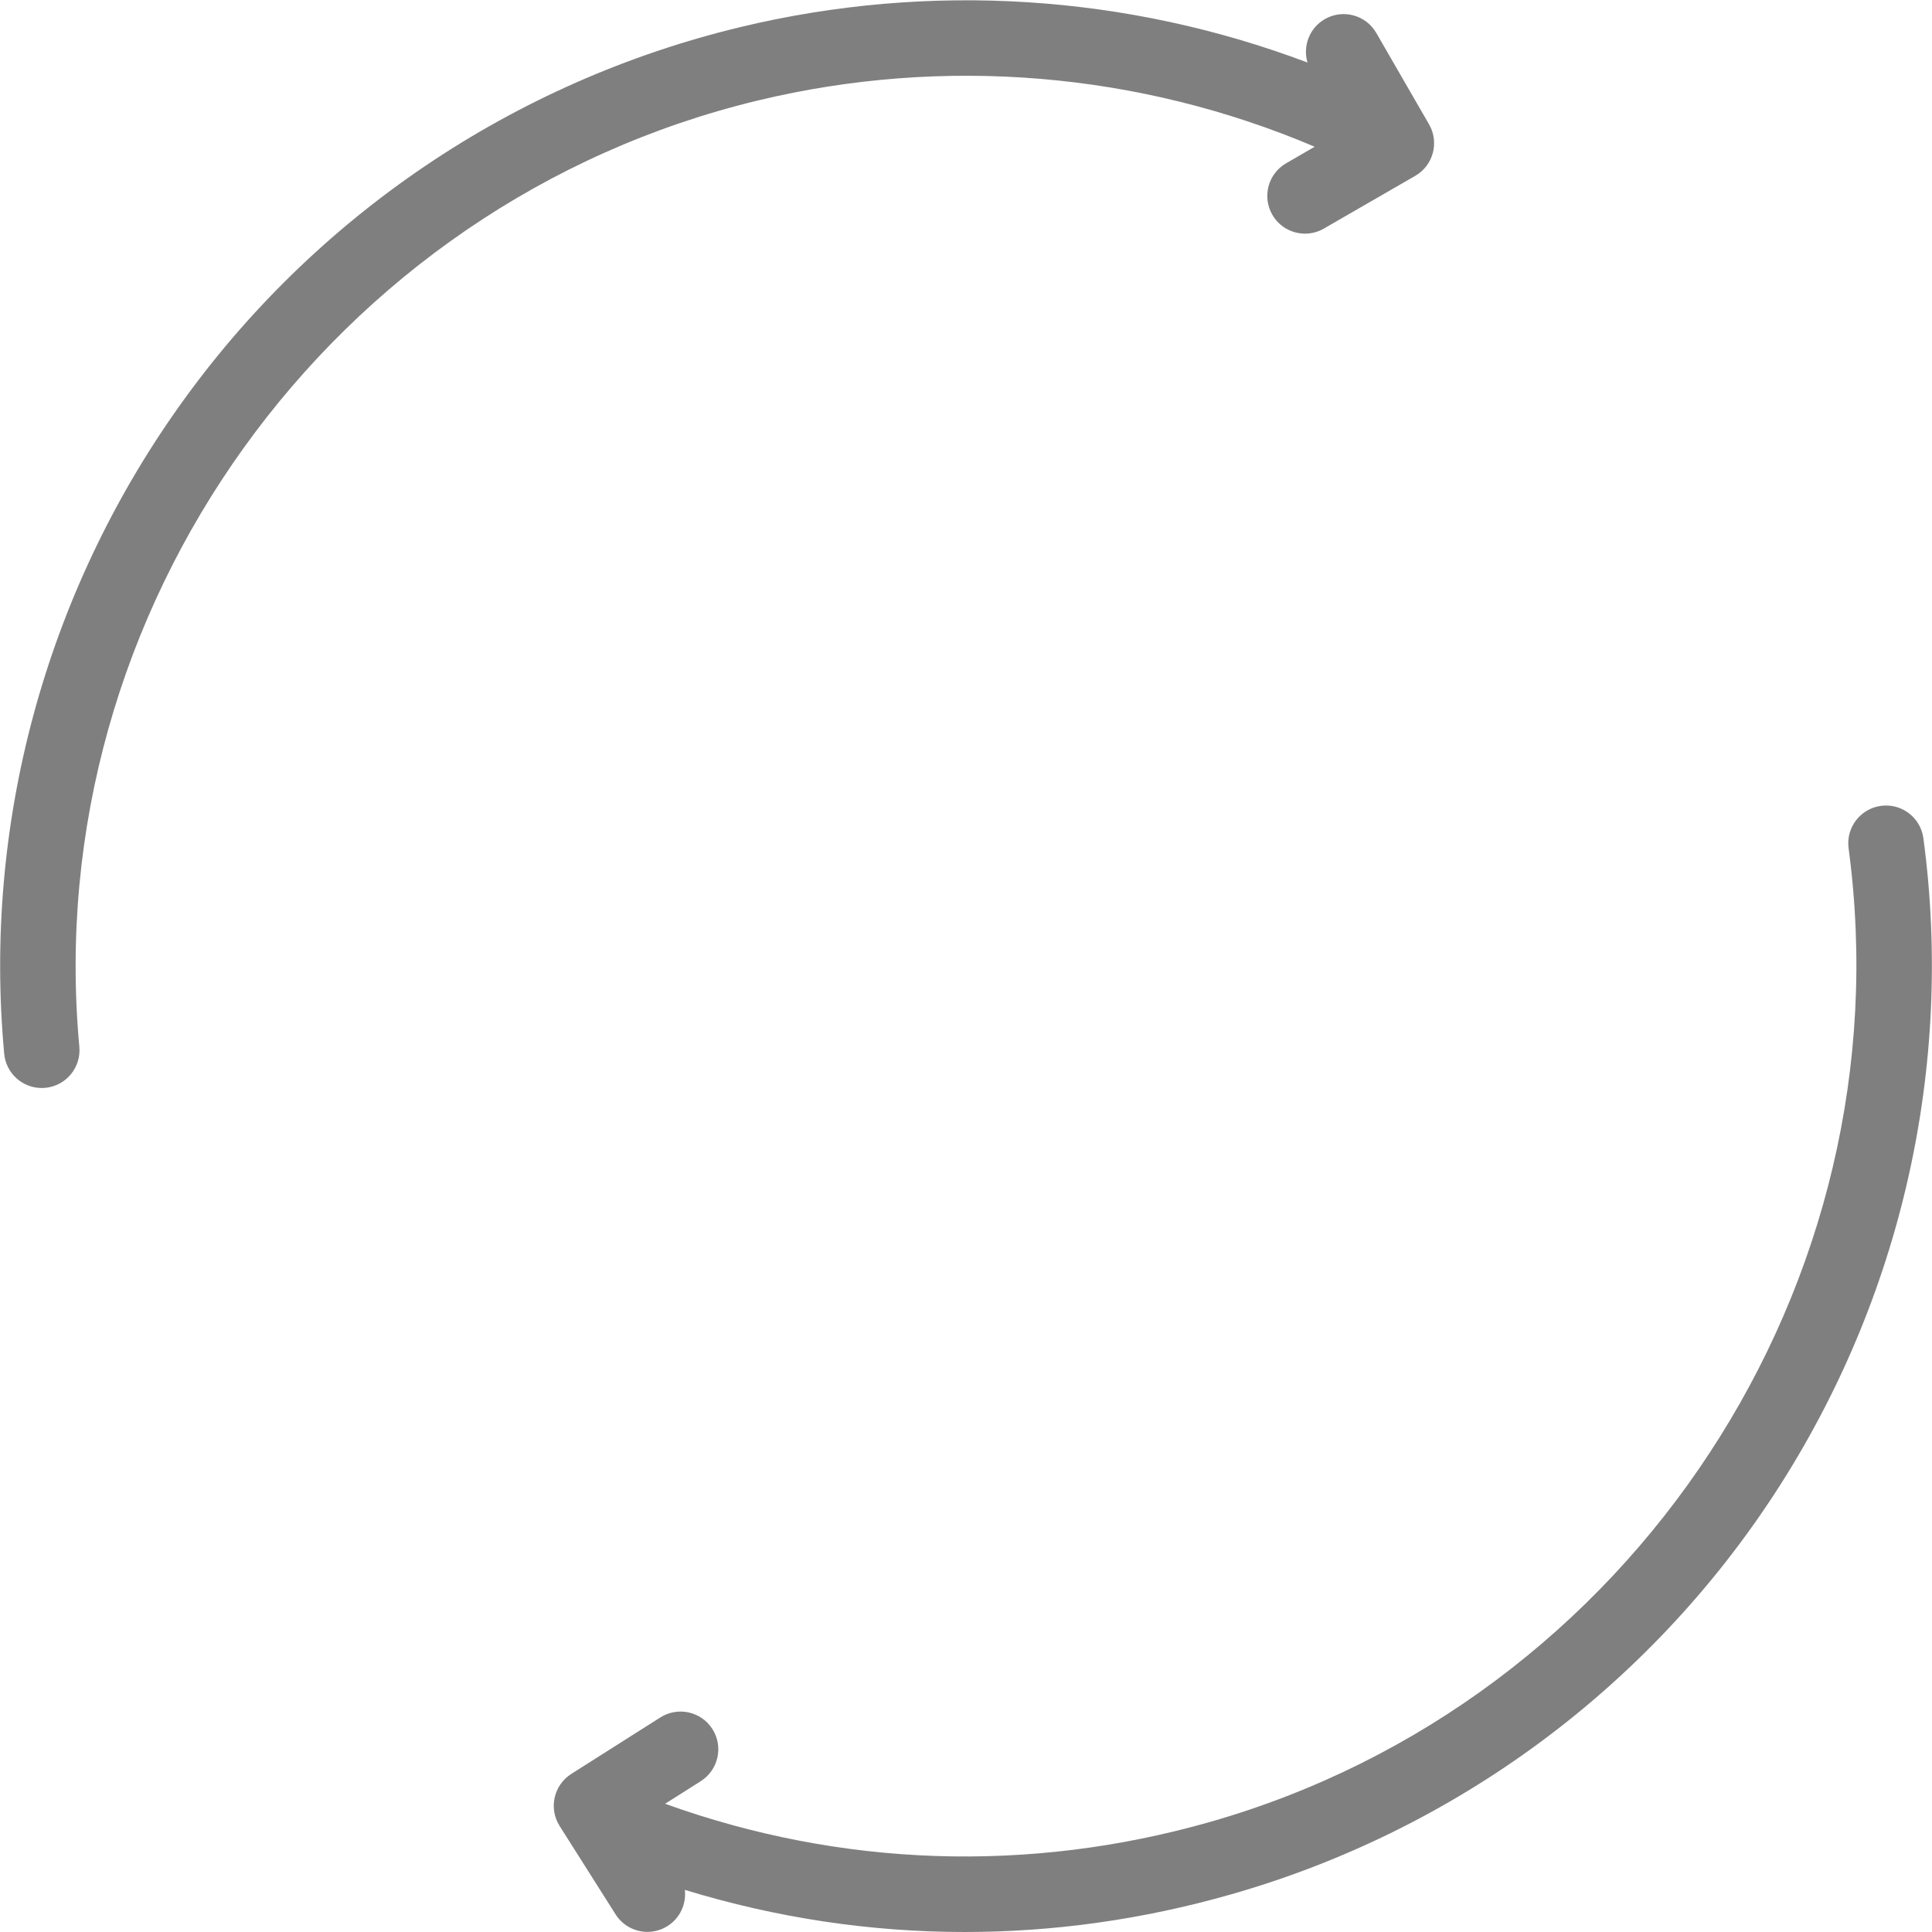 <svg width="46" height="46" viewBox="0 0 46 46" fill="none" xmlns="http://www.w3.org/2000/svg">
<g opacity="0.5">
<path d="M0.993 25.905C1.021 25.905 1.049 25.904 1.077 25.901C1.571 25.855 1.934 25.418 1.889 24.924C0.93 14.523 7.878 4.836 18.051 2.391C22.485 1.325 27.135 1.721 31.302 3.494L30.623 3.887C30.193 4.135 30.046 4.684 30.294 5.114C30.46 5.402 30.762 5.563 31.073 5.563C31.225 5.563 31.38 5.524 31.521 5.442L33.696 4.187C34.126 3.939 34.273 3.389 34.025 2.96L32.769 0.785C32.521 0.355 31.972 0.208 31.542 0.456C31.175 0.668 31.015 1.1 31.131 1.489C26.839 -0.132 22.133 -0.438 17.631 0.644C12.224 1.943 7.475 5.153 4.259 9.683C1.074 14.168 -0.403 19.639 0.1 25.089C0.143 25.555 0.534 25.905 0.993 25.905Z" fill="black"/>
<path d="M45.795 19.958C45.729 19.466 45.277 19.121 44.785 19.187C44.294 19.253 43.948 19.705 44.014 20.197C45.404 30.549 38.864 40.516 28.801 43.382C24.492 44.608 20.023 44.456 15.836 42.947L16.685 42.409C17.104 42.143 17.229 41.588 16.963 41.169C16.697 40.75 16.142 40.626 15.723 40.891L13.602 42.236C13.184 42.502 13.059 43.056 13.324 43.475L14.656 45.579C14.827 45.849 15.118 45.997 15.415 45.997C15.58 45.997 15.746 45.952 15.895 45.857C16.196 45.667 16.343 45.328 16.306 44.997C18.484 45.664 20.722 46 22.97 46C25.084 46 27.206 45.704 29.293 45.109C34.642 43.587 39.254 40.182 42.279 35.523C45.275 30.91 46.523 25.382 45.795 19.958Z" fill="black"/>
</g>
</svg>
